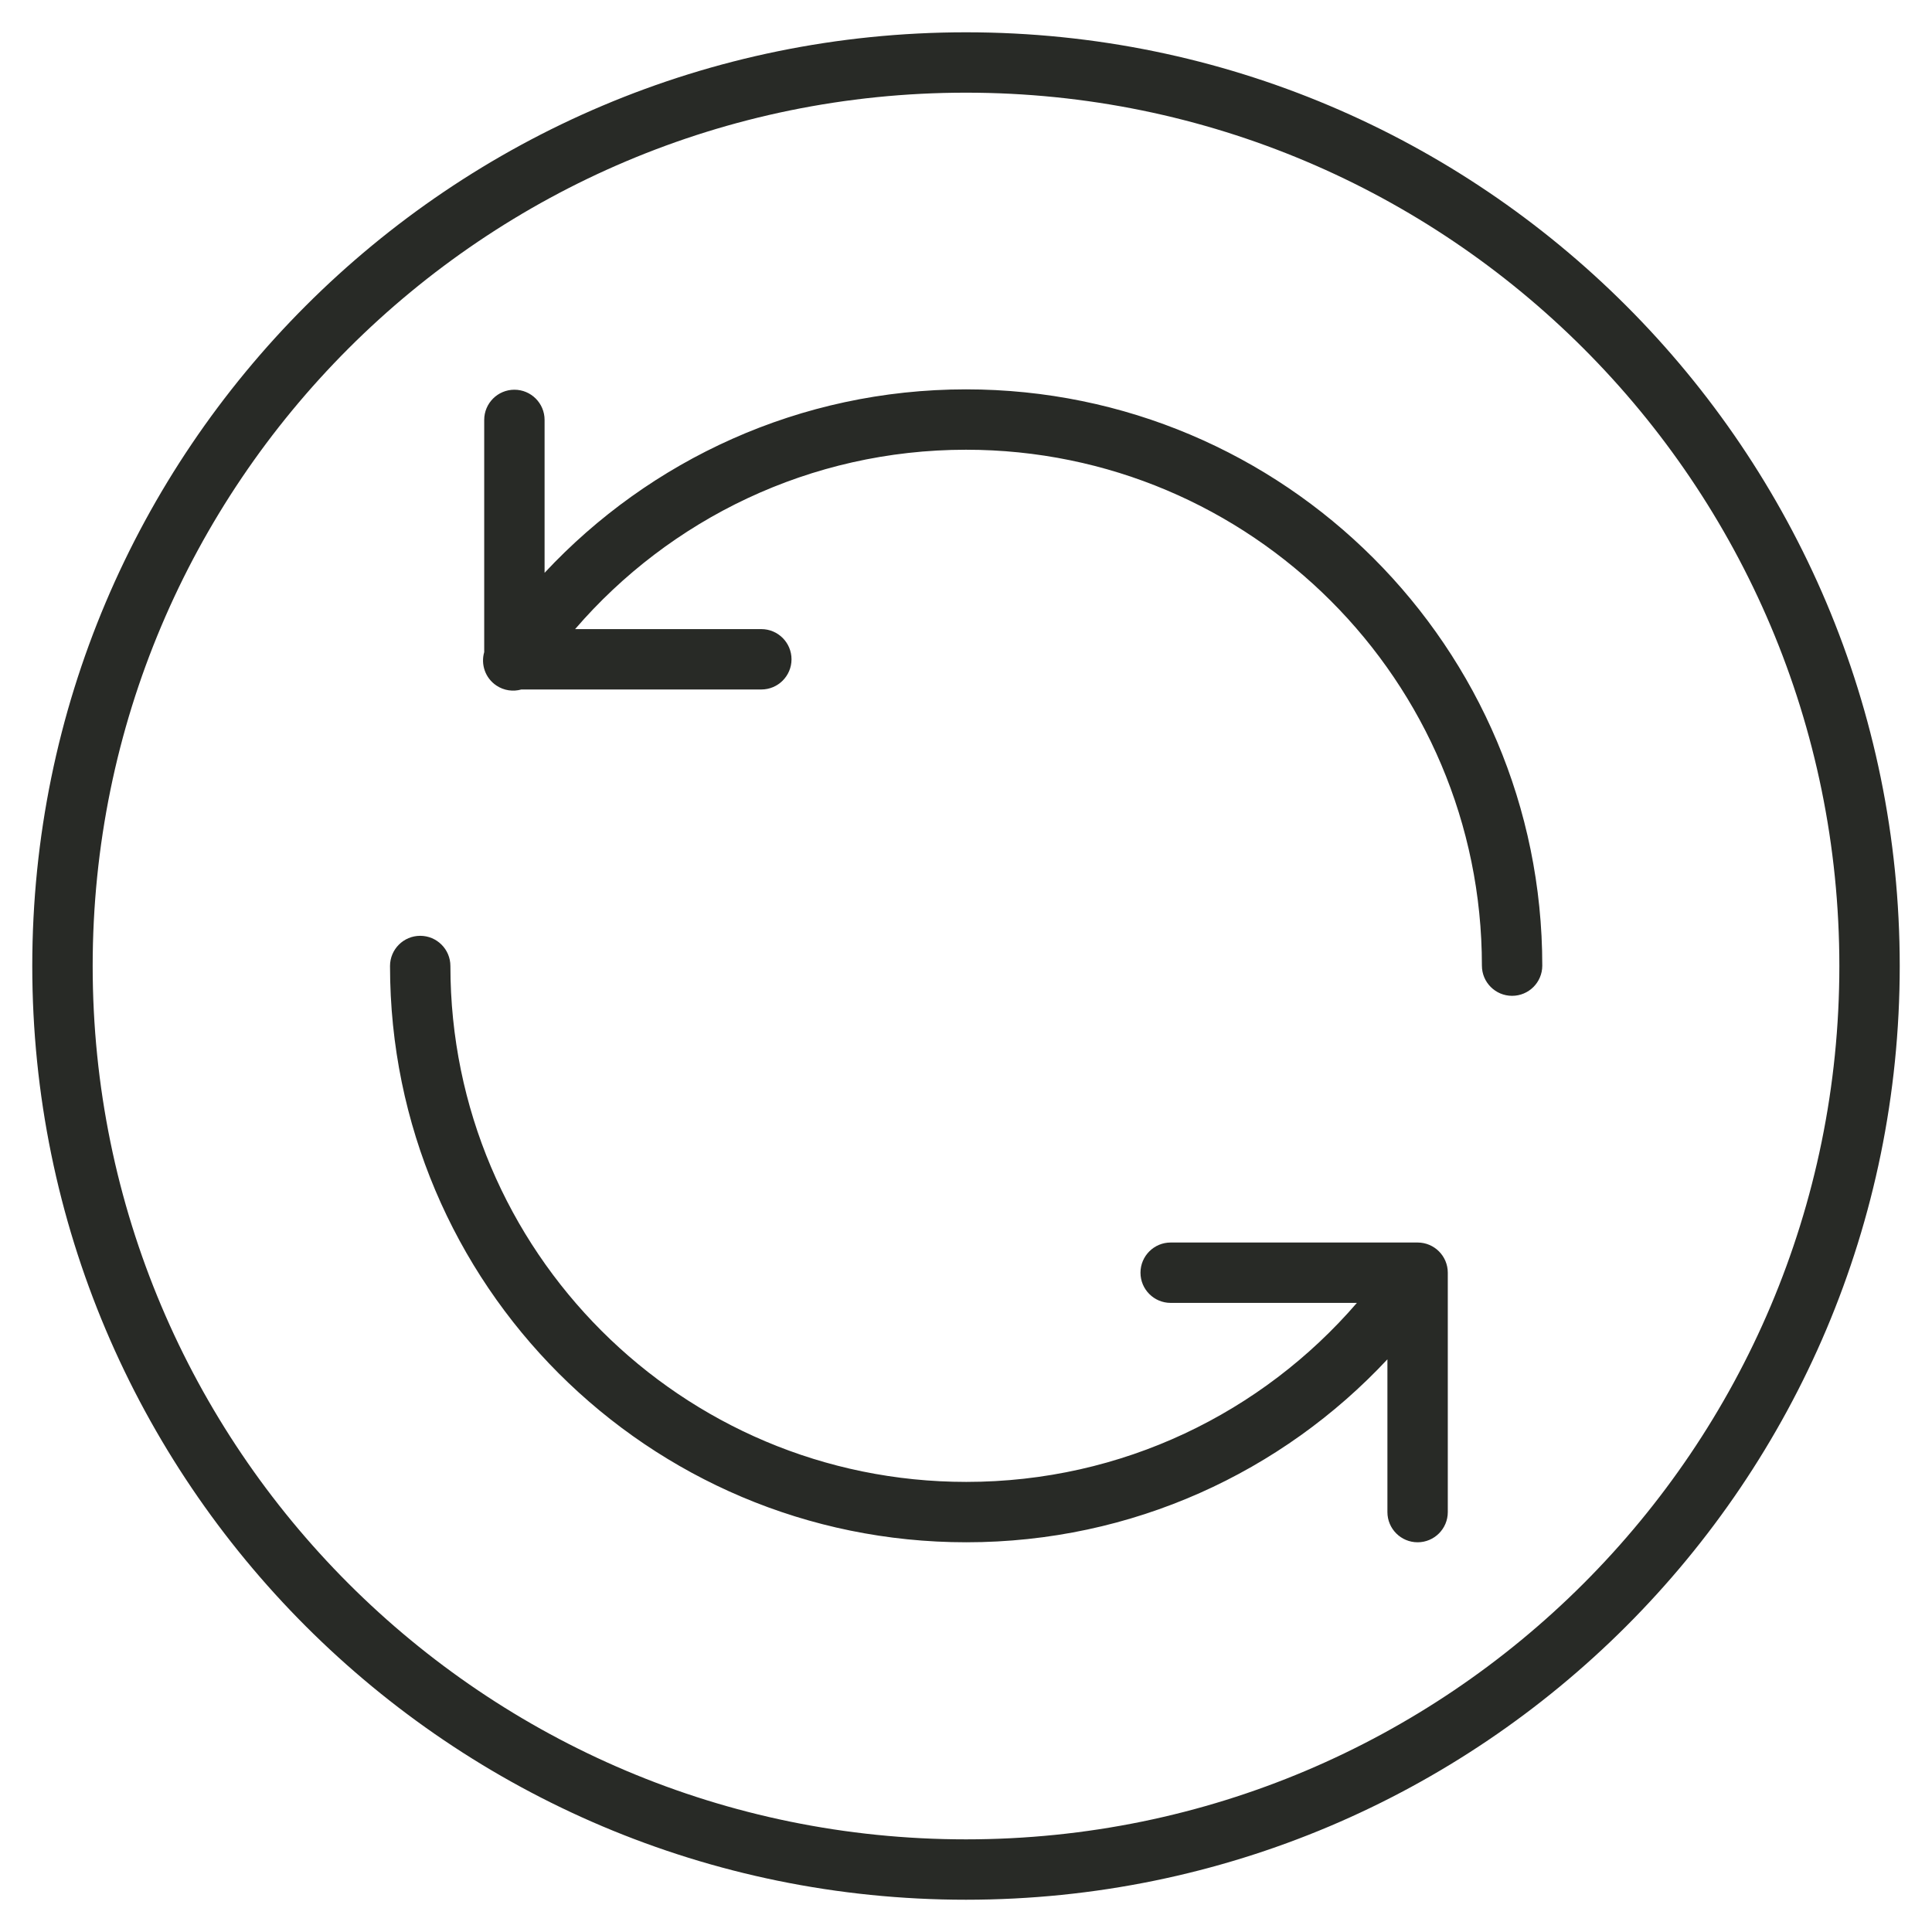 <svg width="64" height="64" viewBox="0 0 64 64" fill="none" xmlns="http://www.w3.org/2000/svg">
    <path d="M32 1.07C49.082 1.071 62.931 14.918 62.931 32C62.931 49.082 49.082 62.93 32 62.931C14.918 62.931 1.069 49.082 1.069 32C1.069 14.918 14.918 1.07 32 1.07ZM32 3.07C16.023 3.07 3.07 16.023 3.07 32C3.07 47.977 16.023 60.931 32 60.931C47.977 60.93 60.931 47.977 60.931 32C60.931 16.023 47.977 3.071 32 3.07ZM13.92 31C14.472 31 14.92 31.448 14.92 32C14.92 41.438 22.572 49.09 32.01 49.09C37.182 49.09 41.814 46.794 44.949 43.16H38.78C38.228 43.16 37.78 42.712 37.78 42.16C37.78 41.608 38.228 41.16 38.78 41.16H46.96C47.512 41.16 47.96 41.608 47.96 42.16V50.09C47.96 50.642 47.512 51.09 46.96 51.09C46.408 51.09 45.96 50.642 45.96 50.09V45.029C42.477 48.759 37.517 51.09 32.01 51.09C21.468 51.09 12.92 42.542 12.92 32C12.92 31.448 13.368 31 13.92 31ZM32 12.898C42.542 12.898 51.09 21.446 51.09 31.988C51.09 32.541 50.642 32.988 50.09 32.988C49.538 32.988 49.09 32.541 49.09 31.988C49.09 22.551 41.438 14.898 32 14.898C26.829 14.899 22.186 17.203 19.051 20.84H25.22C25.772 20.84 26.22 21.288 26.22 21.84C26.22 22.392 25.772 22.84 25.22 22.84H17.271C16.998 22.917 16.694 22.878 16.44 22.707C16.072 22.458 15.923 22.007 16.04 21.602V13.91C16.04 13.358 16.488 12.91 17.04 12.91C17.592 12.91 18.04 13.358 18.04 13.91V18.975C21.524 15.241 26.491 12.899 32 12.898Z" fill="#282A26"/>
</svg>
